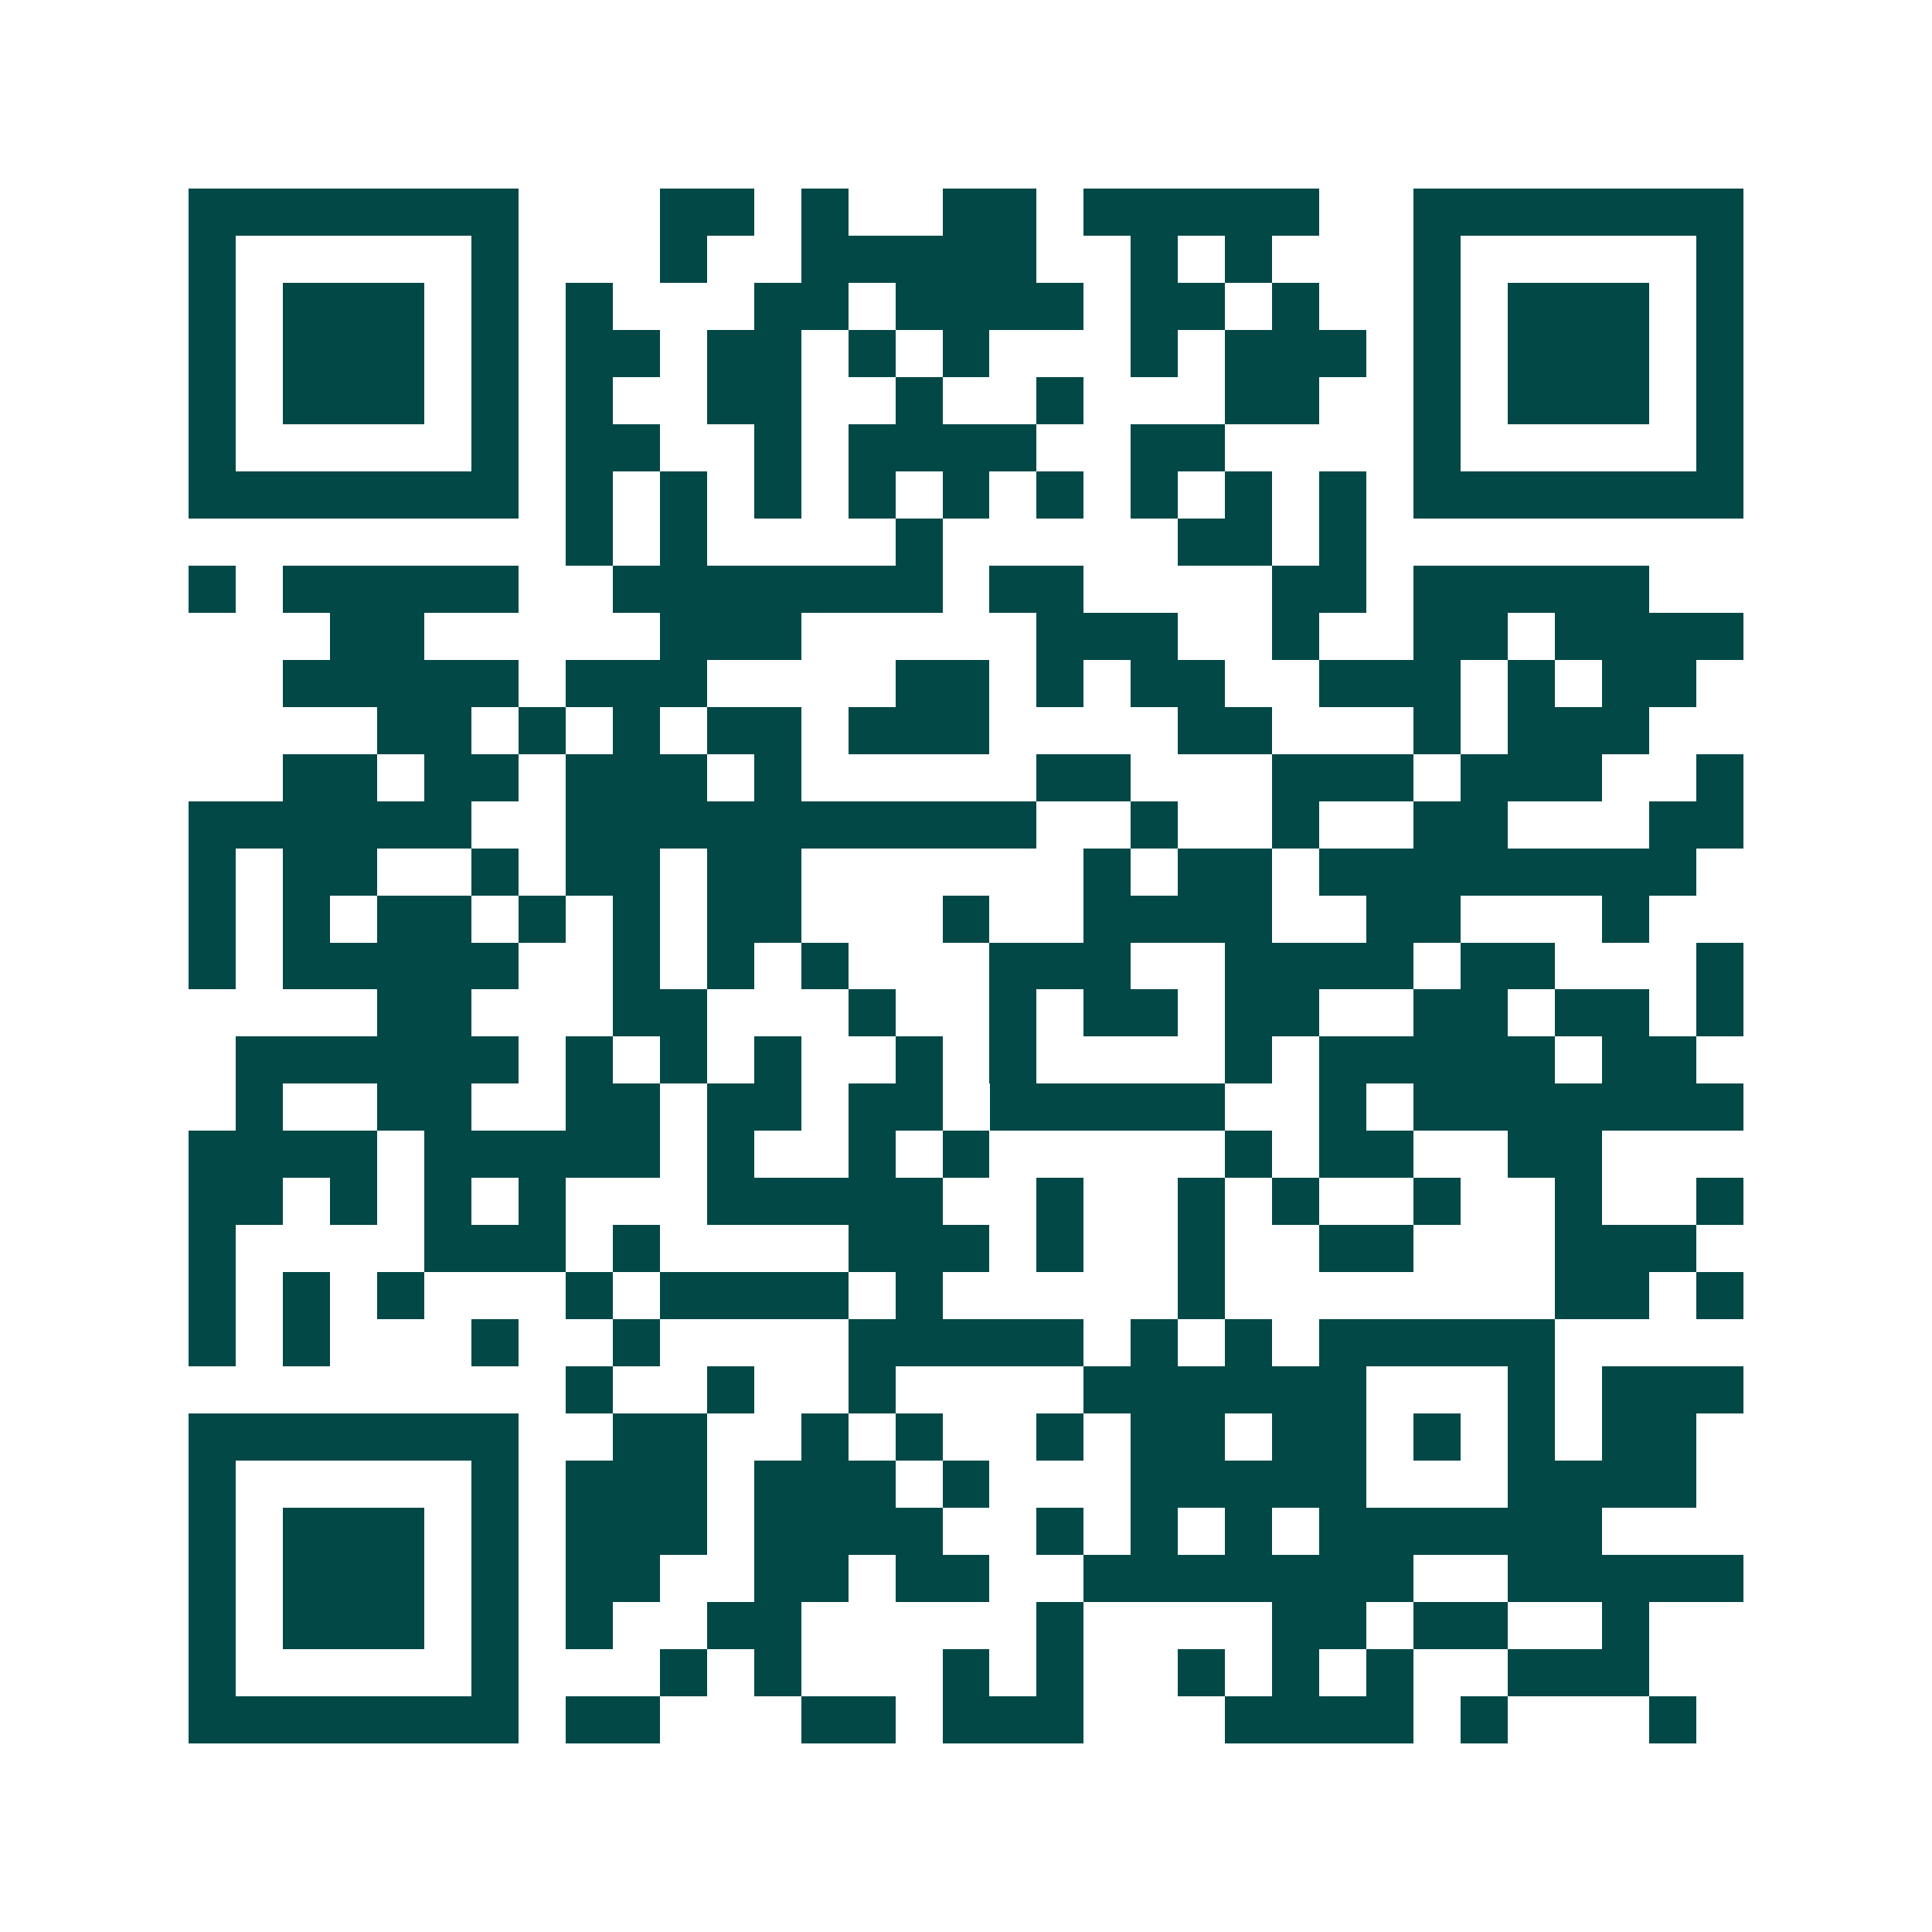 <svg xmlns="http://www.w3.org/2000/svg" width="200" height="200" viewBox="0 0 41 41" shape-rendering="crispEdges"><path fill="#ffffff" d="M0 0h41v41H0z"/><path stroke="#014847" d="M4 4.5h7m3 0h2m1 0h1m2 0h2m1 0h5m2 0h7M4 5.5h1m5 0h1m3 0h1m2 0h5m2 0h1m1 0h1m3 0h1m5 0h1M4 6.5h1m1 0h3m1 0h1m1 0h1m3 0h2m1 0h4m1 0h2m1 0h1m2 0h1m1 0h3m1 0h1M4 7.5h1m1 0h3m1 0h1m1 0h2m1 0h2m1 0h1m1 0h1m3 0h1m1 0h3m1 0h1m1 0h3m1 0h1M4 8.5h1m1 0h3m1 0h1m1 0h1m2 0h2m2 0h1m2 0h1m3 0h2m2 0h1m1 0h3m1 0h1M4 9.5h1m5 0h1m1 0h2m2 0h1m1 0h4m2 0h2m4 0h1m5 0h1M4 10.5h7m1 0h1m1 0h1m1 0h1m1 0h1m1 0h1m1 0h1m1 0h1m1 0h1m1 0h1m1 0h7M12 11.5h1m1 0h1m4 0h1m5 0h2m1 0h1M4 12.5h1m1 0h5m2 0h7m1 0h2m4 0h2m1 0h5M7 13.5h2m5 0h3m5 0h3m2 0h1m2 0h2m1 0h4M6 14.5h5m1 0h3m4 0h2m1 0h1m1 0h2m2 0h3m1 0h1m1 0h2M8 15.5h2m1 0h1m1 0h1m1 0h2m1 0h3m4 0h2m3 0h1m1 0h3M6 16.5h2m1 0h2m1 0h3m1 0h1m5 0h2m3 0h3m1 0h3m2 0h1M4 17.5h6m2 0h10m2 0h1m2 0h1m2 0h2m3 0h2M4 18.5h1m1 0h2m2 0h1m1 0h2m1 0h2m6 0h1m1 0h2m1 0h8M4 19.5h1m1 0h1m1 0h2m1 0h1m1 0h1m1 0h2m3 0h1m2 0h4m2 0h2m3 0h1M4 20.5h1m1 0h5m2 0h1m1 0h1m1 0h1m3 0h3m2 0h4m1 0h2m3 0h1M8 21.5h2m3 0h2m3 0h1m2 0h1m1 0h2m1 0h2m2 0h2m1 0h2m1 0h1M5 22.5h6m1 0h1m1 0h1m1 0h1m2 0h1m1 0h1m4 0h1m1 0h5m1 0h2M5 23.5h1m2 0h2m2 0h2m1 0h2m1 0h2m1 0h5m2 0h1m1 0h7M4 24.5h4m1 0h5m1 0h1m2 0h1m1 0h1m5 0h1m1 0h2m2 0h2M4 25.5h2m1 0h1m1 0h1m1 0h1m3 0h5m2 0h1m2 0h1m1 0h1m2 0h1m2 0h1m2 0h1M4 26.5h1m4 0h3m1 0h1m4 0h3m1 0h1m2 0h1m2 0h2m3 0h3M4 27.5h1m1 0h1m1 0h1m3 0h1m1 0h4m1 0h1m5 0h1m7 0h2m1 0h1M4 28.5h1m1 0h1m3 0h1m2 0h1m4 0h5m1 0h1m1 0h1m1 0h5M12 29.5h1m2 0h1m2 0h1m4 0h6m3 0h1m1 0h3M4 30.5h7m2 0h2m2 0h1m1 0h1m2 0h1m1 0h2m1 0h2m1 0h1m1 0h1m1 0h2M4 31.5h1m5 0h1m1 0h3m1 0h3m1 0h1m3 0h5m3 0h4M4 32.5h1m1 0h3m1 0h1m1 0h3m1 0h4m2 0h1m1 0h1m1 0h1m1 0h6M4 33.5h1m1 0h3m1 0h1m1 0h2m2 0h2m1 0h2m2 0h7m2 0h5M4 34.5h1m1 0h3m1 0h1m1 0h1m2 0h2m5 0h1m4 0h2m1 0h2m2 0h1M4 35.5h1m5 0h1m3 0h1m1 0h1m3 0h1m1 0h1m2 0h1m1 0h1m1 0h1m2 0h3M4 36.5h7m1 0h2m3 0h2m1 0h3m3 0h4m1 0h1m3 0h1"/></svg>
